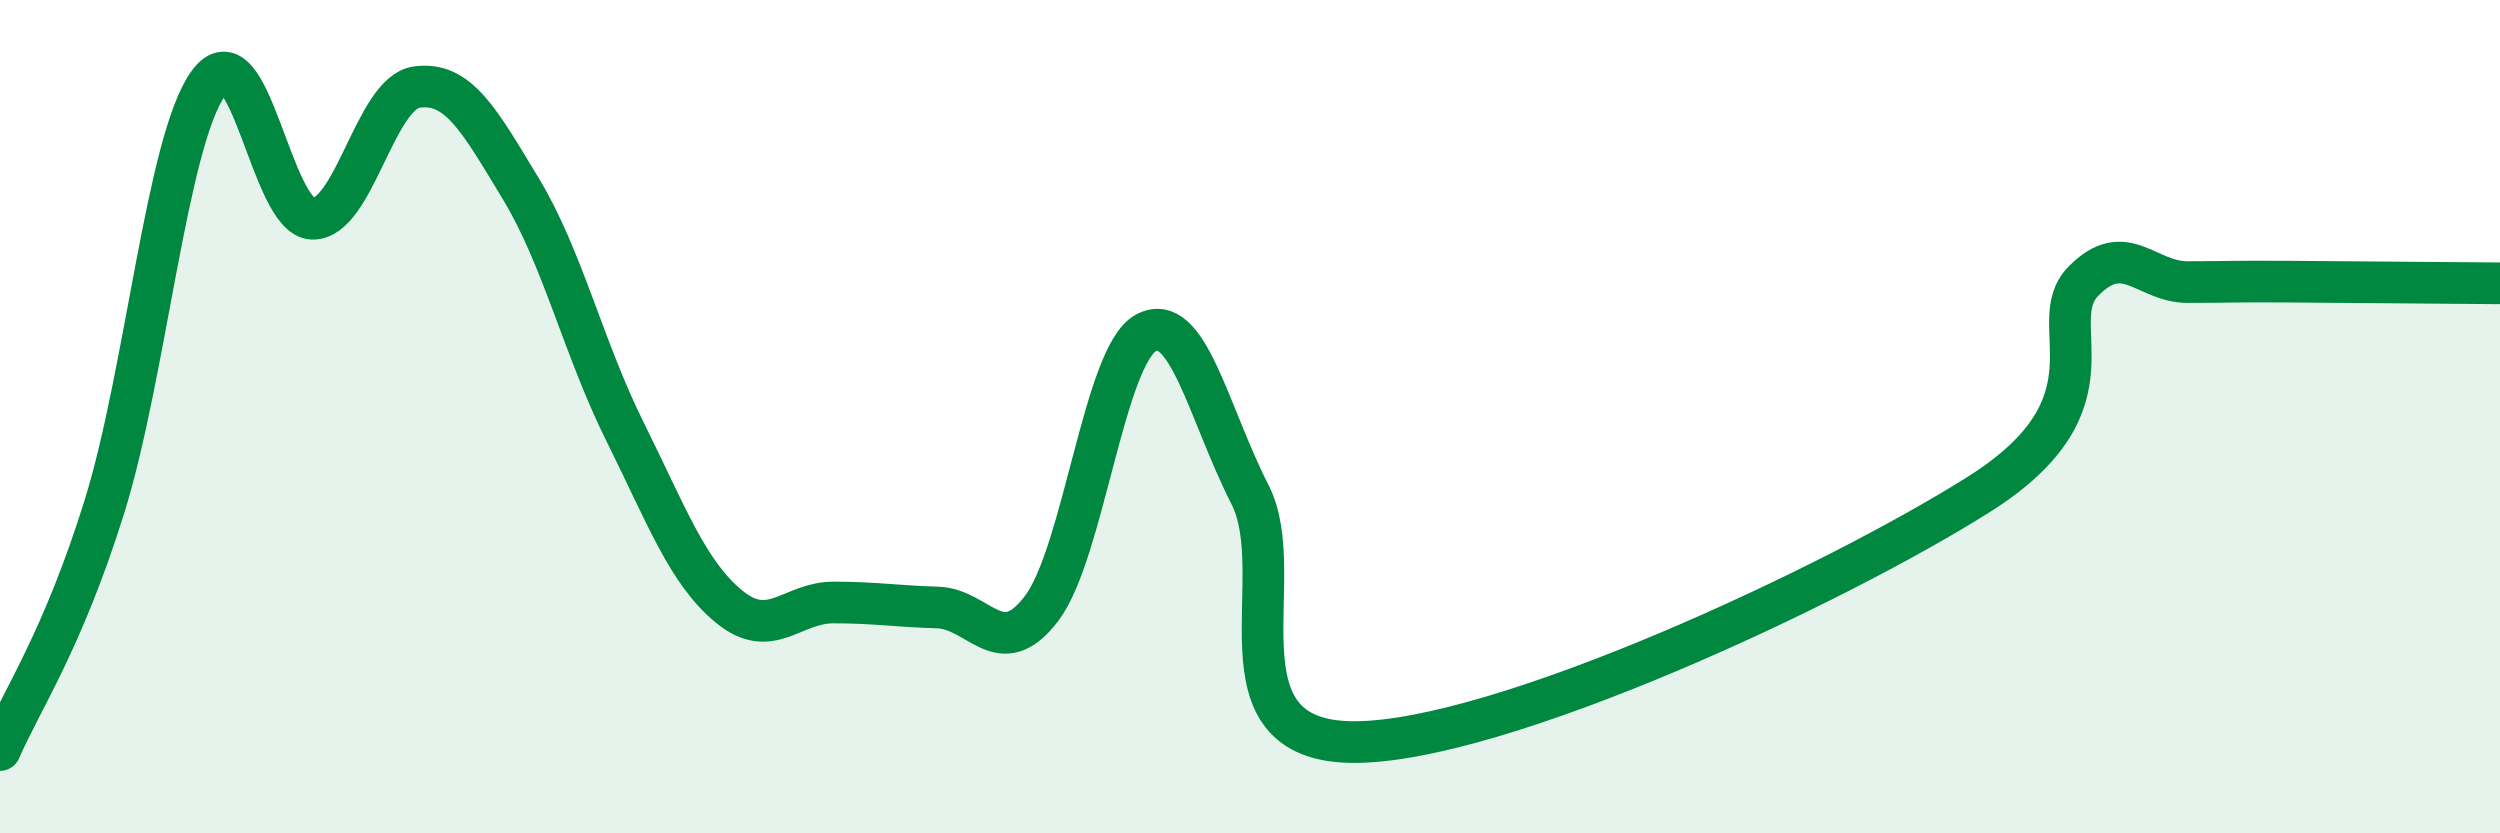 
    <svg width="60" height="20" viewBox="0 0 60 20" xmlns="http://www.w3.org/2000/svg">
      <path
        d="M 0,18 C 0.5,16.84 1.5,15.38 2.5,12.18 C 3.5,8.98 4,3.39 5,2 C 6,0.61 6.5,5.23 7.5,5.25 C 8.5,5.27 9,2.23 10,2.09 C 11,1.95 11.5,2.88 12.5,4.53 C 13.5,6.18 14,8.35 15,10.36 C 16,12.37 16.5,13.74 17.5,14.56 C 18.5,15.38 19,14.46 20,14.46 C 21,14.46 21.5,14.55 22.5,14.58 C 23.5,14.61 24,15.92 25,14.6 C 26,13.28 26.5,8.54 27.5,7.99 C 28.5,7.44 29,9.91 30,11.87 C 31,13.83 29,17.81 32.5,17.81 C 36,17.81 44,14.07 47.5,11.86 C 51,9.65 49,7.77 50,6.75 C 51,5.73 51.5,6.77 52.5,6.77 C 53.5,6.77 53.5,6.75 55,6.76 C 56.5,6.77 59,6.79 60,6.8L60 20L0 20Z"
        fill="#008740"
        opacity="0.1"
        stroke-linecap="round"
        stroke-linejoin="round"
      />
      <path
        d="M 0,18 C 0.5,16.84 1.5,15.38 2.5,12.18 C 3.5,8.98 4,3.39 5,2 C 6,0.61 6.5,5.23 7.5,5.25 C 8.5,5.27 9,2.23 10,2.09 C 11,1.95 11.5,2.88 12.5,4.53 C 13.5,6.18 14,8.35 15,10.36 C 16,12.37 16.5,13.74 17.5,14.56 C 18.5,15.38 19,14.46 20,14.46 C 21,14.46 21.5,14.55 22.5,14.58 C 23.5,14.61 24,15.92 25,14.6 C 26,13.28 26.5,8.54 27.5,7.99 C 28.5,7.44 29,9.91 30,11.87 C 31,13.83 29,17.81 32.5,17.81 C 36,17.81 44,14.07 47.5,11.86 C 51,9.65 49,7.77 50,6.75 C 51,5.73 51.5,6.77 52.5,6.77 C 53.5,6.77 53.5,6.75 55,6.76 C 56.5,6.77 59,6.79 60,6.8"
        stroke="#008740"
        stroke-width="1"
        fill="none"
        stroke-linecap="round"
        stroke-linejoin="round"
      />
    </svg>
  